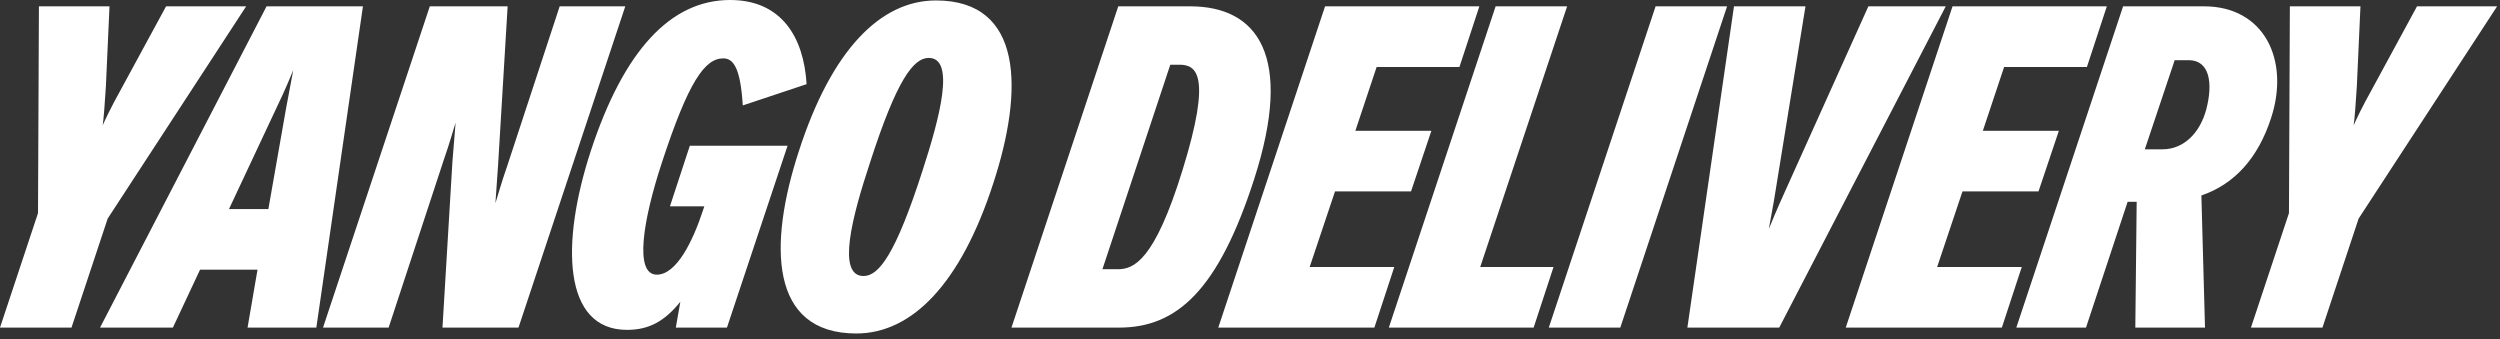 <svg width="221" height="30" viewBox="0 0 221 30" fill="none" xmlns="http://www.w3.org/2000/svg">
<rect x="0" y="0" width="221" height="30" fill="#333333" stroke="none"/>
<path d="M9.36 7.64C9.28 8.96 9.16 10.56 9.08 11.08C9.28 10.6 9.88 9.36 10.64 8L14.68 0.56H21.76L9.52 19.32L6.32 28.96H-7.8097e-05L3.36 18.84L3.44 0.56H9.68L9.36 7.64ZM23.564 0.56H32.084L27.964 28.96H21.884L22.764 23.84H17.684L15.284 28.96H8.844L23.564 0.56ZM25.284 9.6L25.924 6.2C25.724 6.68 25.204 7.96 24.524 9.36L20.244 18.48H23.724L25.284 9.6ZM44.035 14.52L43.795 17.96C43.955 17.48 44.315 16.16 44.835 14.68L49.475 0.56H55.275L45.835 28.96H39.115L39.995 14.28L40.275 10.84C40.115 11.32 39.755 12.64 39.235 14.12L34.355 28.96H28.555L37.995 0.56H44.875L44.035 14.52ZM59.222 18.24L60.982 12.88H69.622L64.262 28.96H59.742L60.142 26.68C58.742 28.4 57.382 29.16 55.422 29.16C49.782 29.16 49.542 21.56 52.222 13.36C55.142 4.44 59.302 -4.05312e-05 64.542 -4.05312e-05C69.102 -4.05312e-05 71.062 3.32 71.302 7.44L65.662 9.32C65.462 6.08 64.862 5.16 63.942 5.16C62.302 5.16 60.862 7.2 58.502 14.4C56.822 19.52 56.062 24.28 58.062 24.28C59.822 24.28 61.262 21.28 62.142 18.6L62.262 18.24H59.222ZM75.7 29.48C67.98 29.48 67.94 21.56 70.62 13.36C73.5 4.44 77.82 0.04 82.74 0.04C90.46 0.04 90.5 7.96 87.82 16.16C84.94 25.08 80.62 29.48 75.7 29.48ZM76.34 24.4C77.7 24.4 79.18 22.44 81.54 15.12C83.1 10.32 84.46 5.12 82.1 5.12C80.74 5.12 79.26 7.08 76.9 14.4C75.34 19.12 73.94 24.4 76.34 24.4ZM89.414 28.96L98.854 0.56H105.214C111.134 0.56 114.414 4.88 110.854 15.88C107.694 25.64 104.054 28.96 98.934 28.96H89.414ZM98.814 23.8C100.214 23.8 102.054 23.08 104.534 15.04C107.174 6.52 105.734 5.72 104.254 5.72H103.454L97.454 23.8H98.814ZM130.775 0.56L129.015 5.92H121.695L119.815 11.56H126.535L124.735 16.92H118.015L115.775 23.6H123.255L121.495 28.96H107.695L117.135 0.56H130.775ZM138.533 0.56L130.853 23.6H137.333L135.573 28.96H122.773L132.213 0.56H138.533ZM152.674 0.56L143.234 28.96H136.914L146.354 0.56H152.674ZM156.964 16.84C156.764 18.16 156.444 19.72 156.364 20.24C156.564 19.76 157.084 18.48 157.724 17.08L165.164 0.56H172.004L157.284 28.96H149.164L153.284 0.56H159.604L156.964 16.84ZM186.244 0.56L184.484 5.92H177.164L175.284 11.56H182.004L180.204 16.92H173.484L171.244 23.6H178.724L176.964 28.96H163.164L172.604 0.56H186.244ZM194.842 0.56C200.162 0.56 202.442 5.32 200.762 10.44C199.602 14 197.522 16.28 194.602 17.28L194.922 28.96H188.762L188.882 17.84H188.082L184.402 28.96H178.242L187.682 0.56H194.842ZM195.042 9.64C195.642 7.32 195.322 5.32 193.482 5.32H192.242L189.602 13.2H191.162C193.042 13.2 194.482 11.76 195.042 9.64ZM208.344 7.64C208.264 8.96 208.144 10.56 208.064 11.08C208.264 10.6 208.864 9.36 209.624 8L213.664 0.56H220.744L208.504 19.32L205.304 28.96H198.984L202.344 18.84L202.424 0.56H208.664L208.344 7.64Z" fill="white"/>
</svg>
